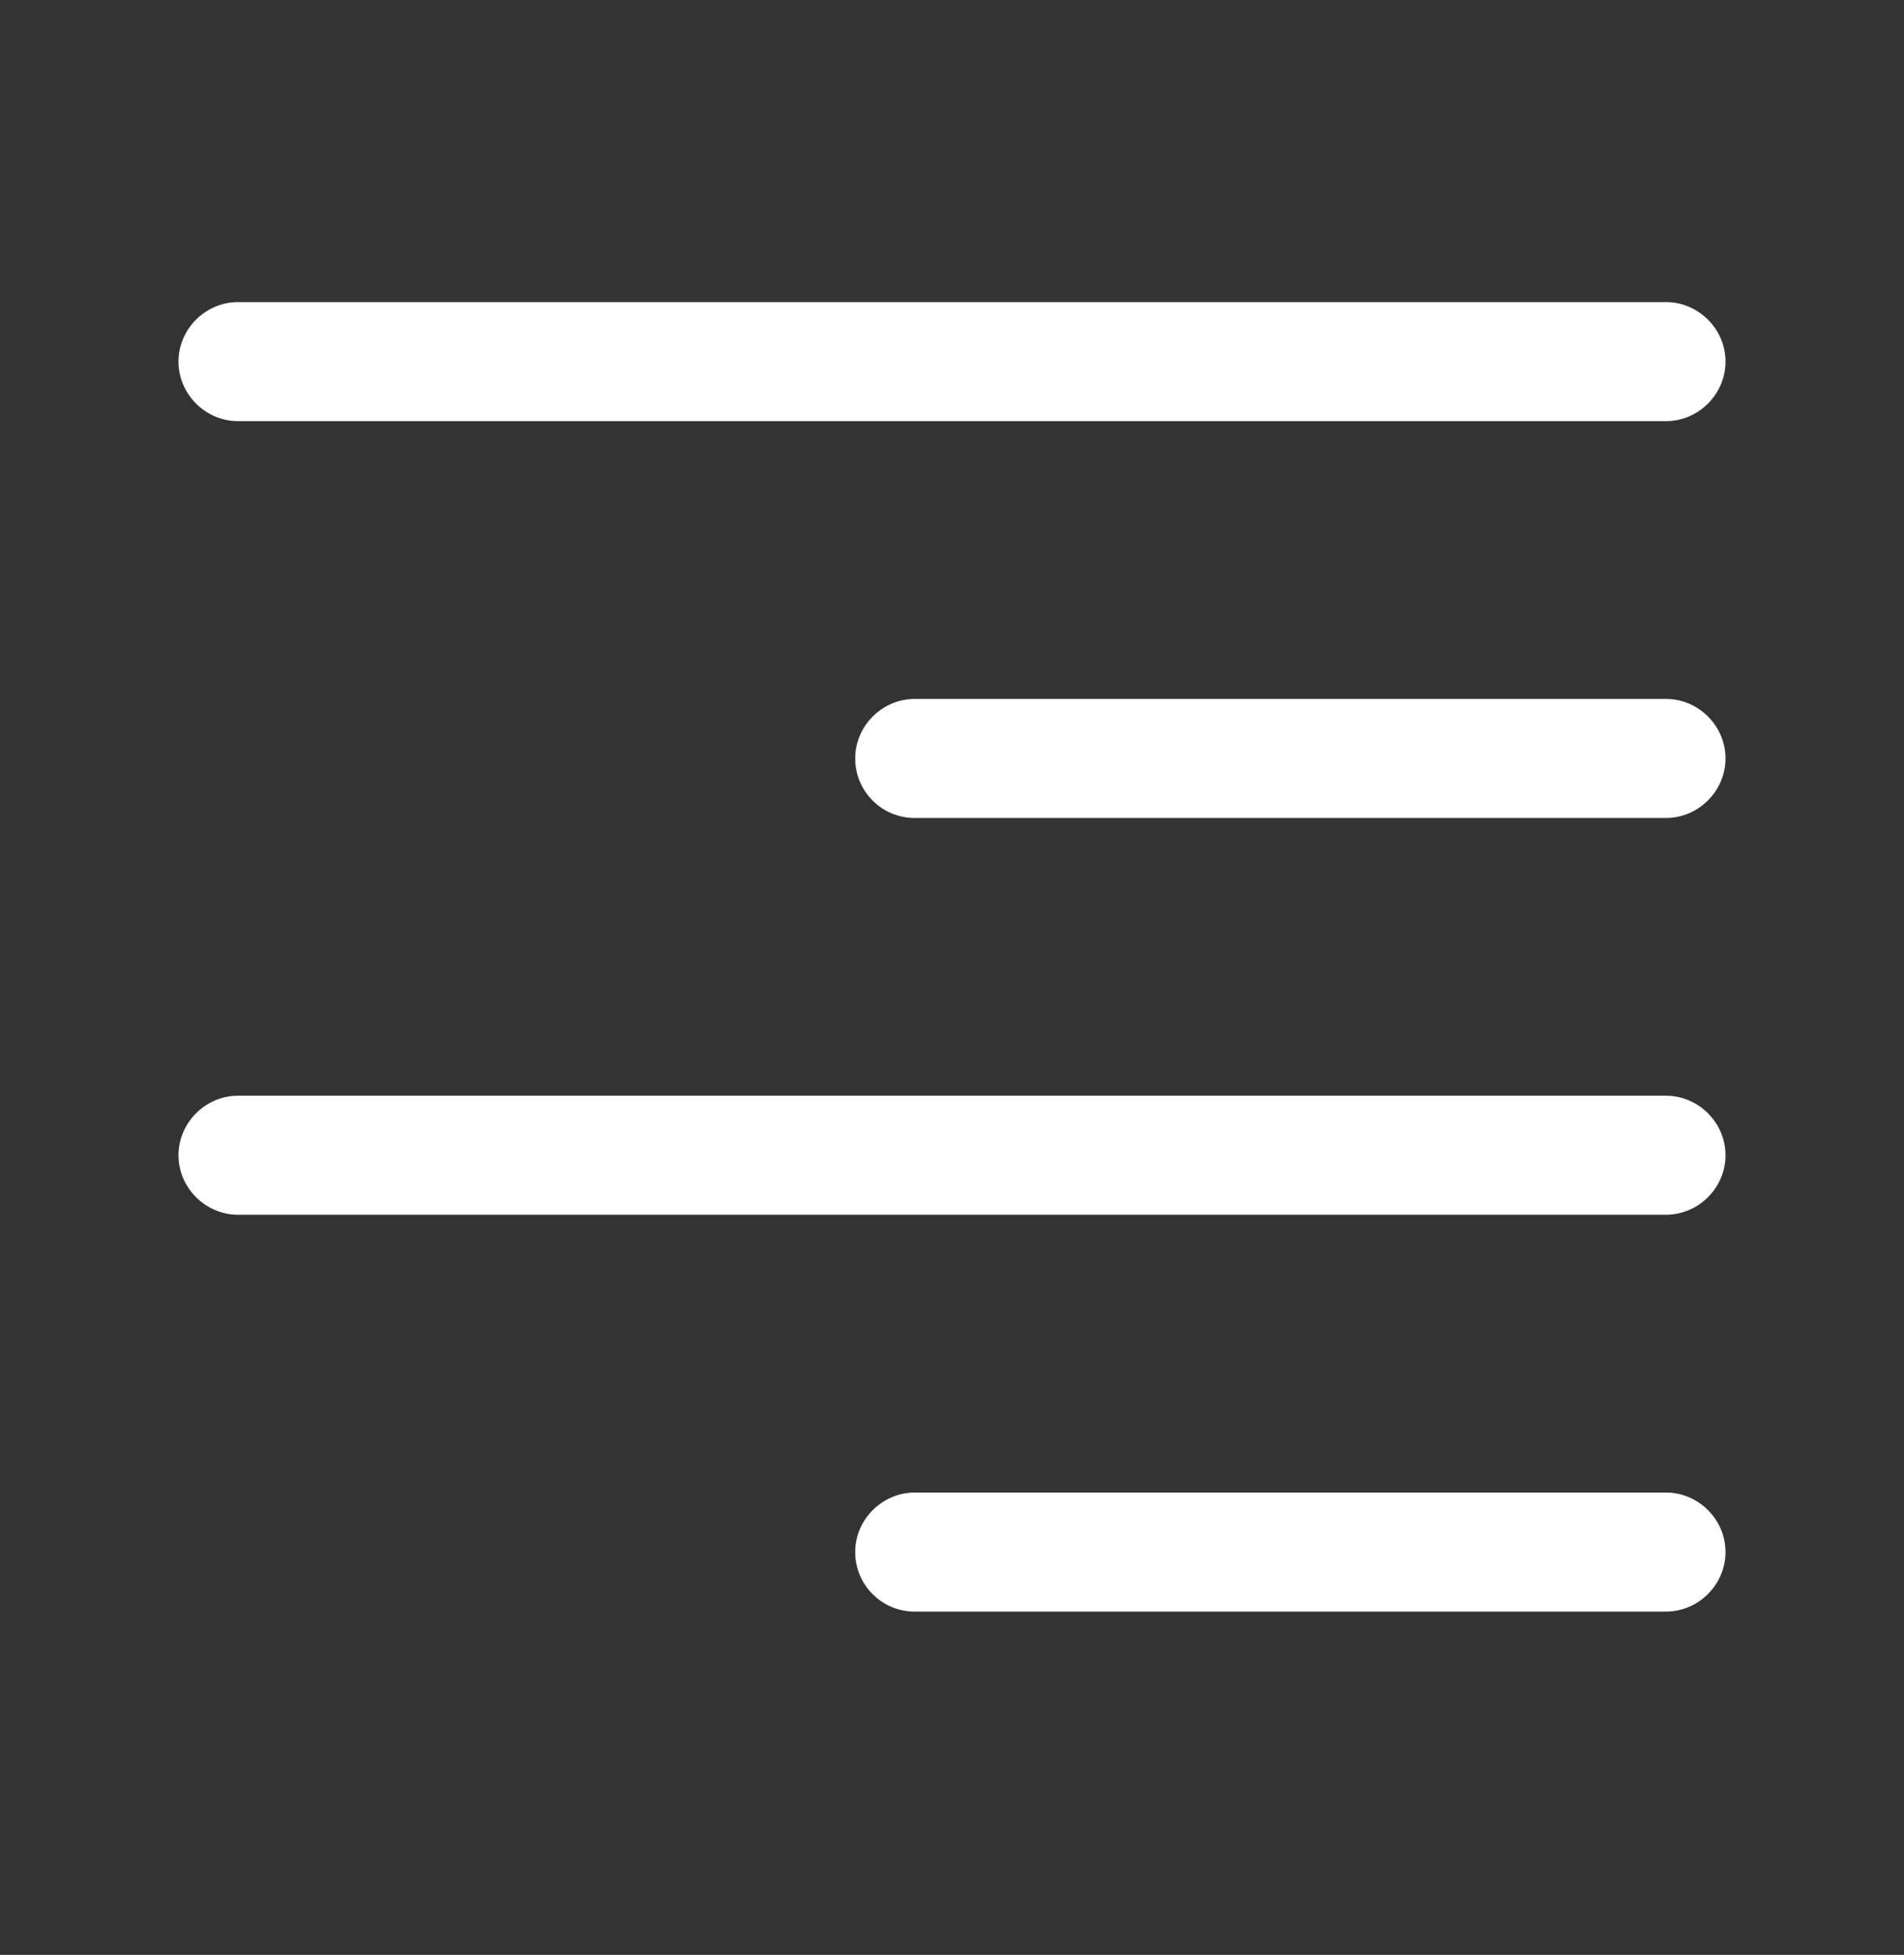 <?xml version="1.0" encoding="UTF-8"?> <svg xmlns="http://www.w3.org/2000/svg" width="38" height="39" viewBox="0 0 38 39" fill="none"><rect x="0" y="0" width="38" height="39" fill="#333333" stroke="none"/><path d="M4.75 8.402H33.25C33.899 8.402 34.438 7.864 34.438 7.214C34.438 6.565 33.899 6.027 33.25 6.027H4.75C4.101 6.027 3.562 6.565 3.562 7.214C3.562 7.864 4.101 8.402 4.75 8.402Z" fill="white"></path><path d="M18.256 16.319H33.25C33.899 16.319 34.438 15.78 34.438 15.131C34.438 14.482 33.899 13.944 33.25 13.944H18.256C17.607 13.944 17.068 14.482 17.068 15.131C17.068 15.78 17.591 16.319 18.256 16.319Z" fill="white"></path><path d="M4.75 24.235H33.25C33.899 24.235 34.438 23.697 34.438 23.048C34.438 22.399 33.899 21.86 33.25 21.86H4.75C4.101 21.86 3.562 22.399 3.562 23.048C3.562 23.697 4.101 24.235 4.75 24.235Z" fill="white"></path><path d="M18.256 32.152H33.25C33.899 32.152 34.438 31.613 34.438 30.964C34.438 30.315 33.899 29.777 33.25 29.777H18.256C17.607 29.777 17.068 30.315 17.068 30.964C17.068 31.613 17.591 32.152 18.256 32.152Z" fill="white"></path></svg> 